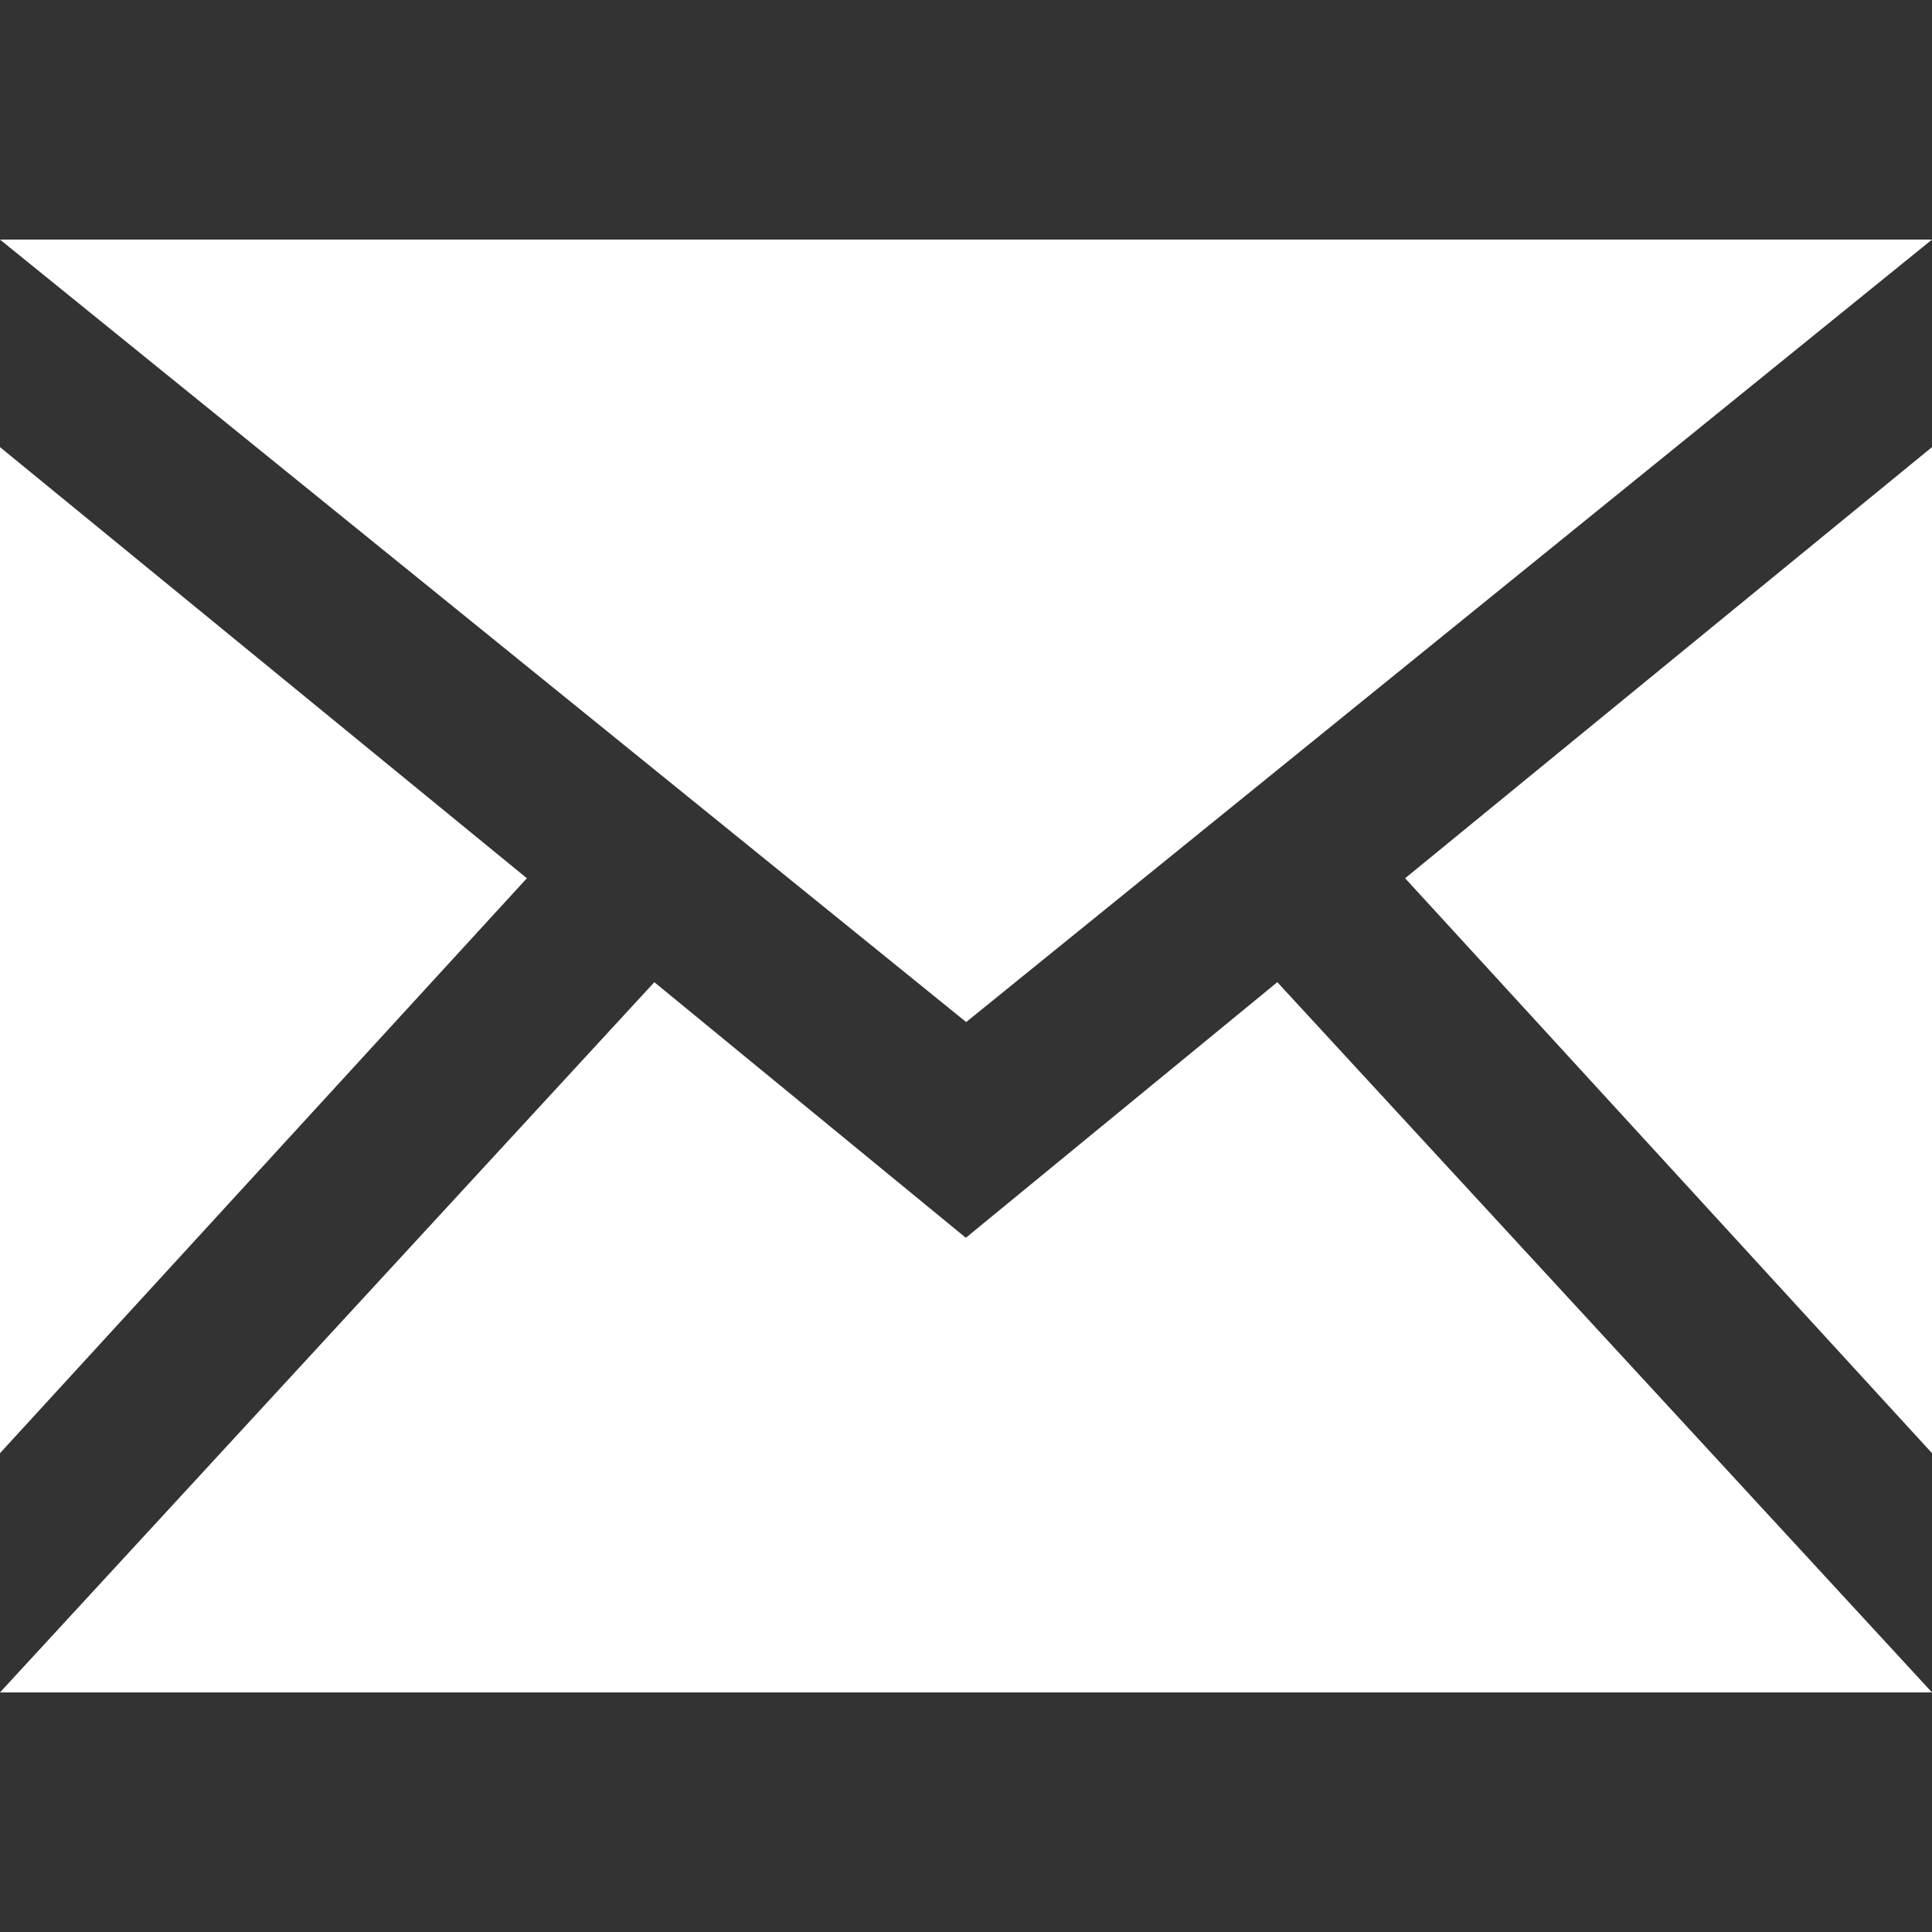 <svg version="1.1" id="Ebene_1" xmlns="http://www.w3.org/2000/svg" x="0" y="0" viewBox="0 0 566.9 566.9" xml:space="preserve"><rect x="0" y="0" width="566.9" height="566.9" fill="#333333" stroke="none"/><path d="M283.5 299.9L0 70.3h566.9L283.5 299.9zm-128.9-42.2L0 131.2v295.2l154.6-168.7zm257.7 0l154.6 168.7V131.2L412.3 257.7zm-37.5 30.5l-91.4 75-91.4-75L0 496.6h566.9L374.8 288.2z" fill="#fff"/></svg>